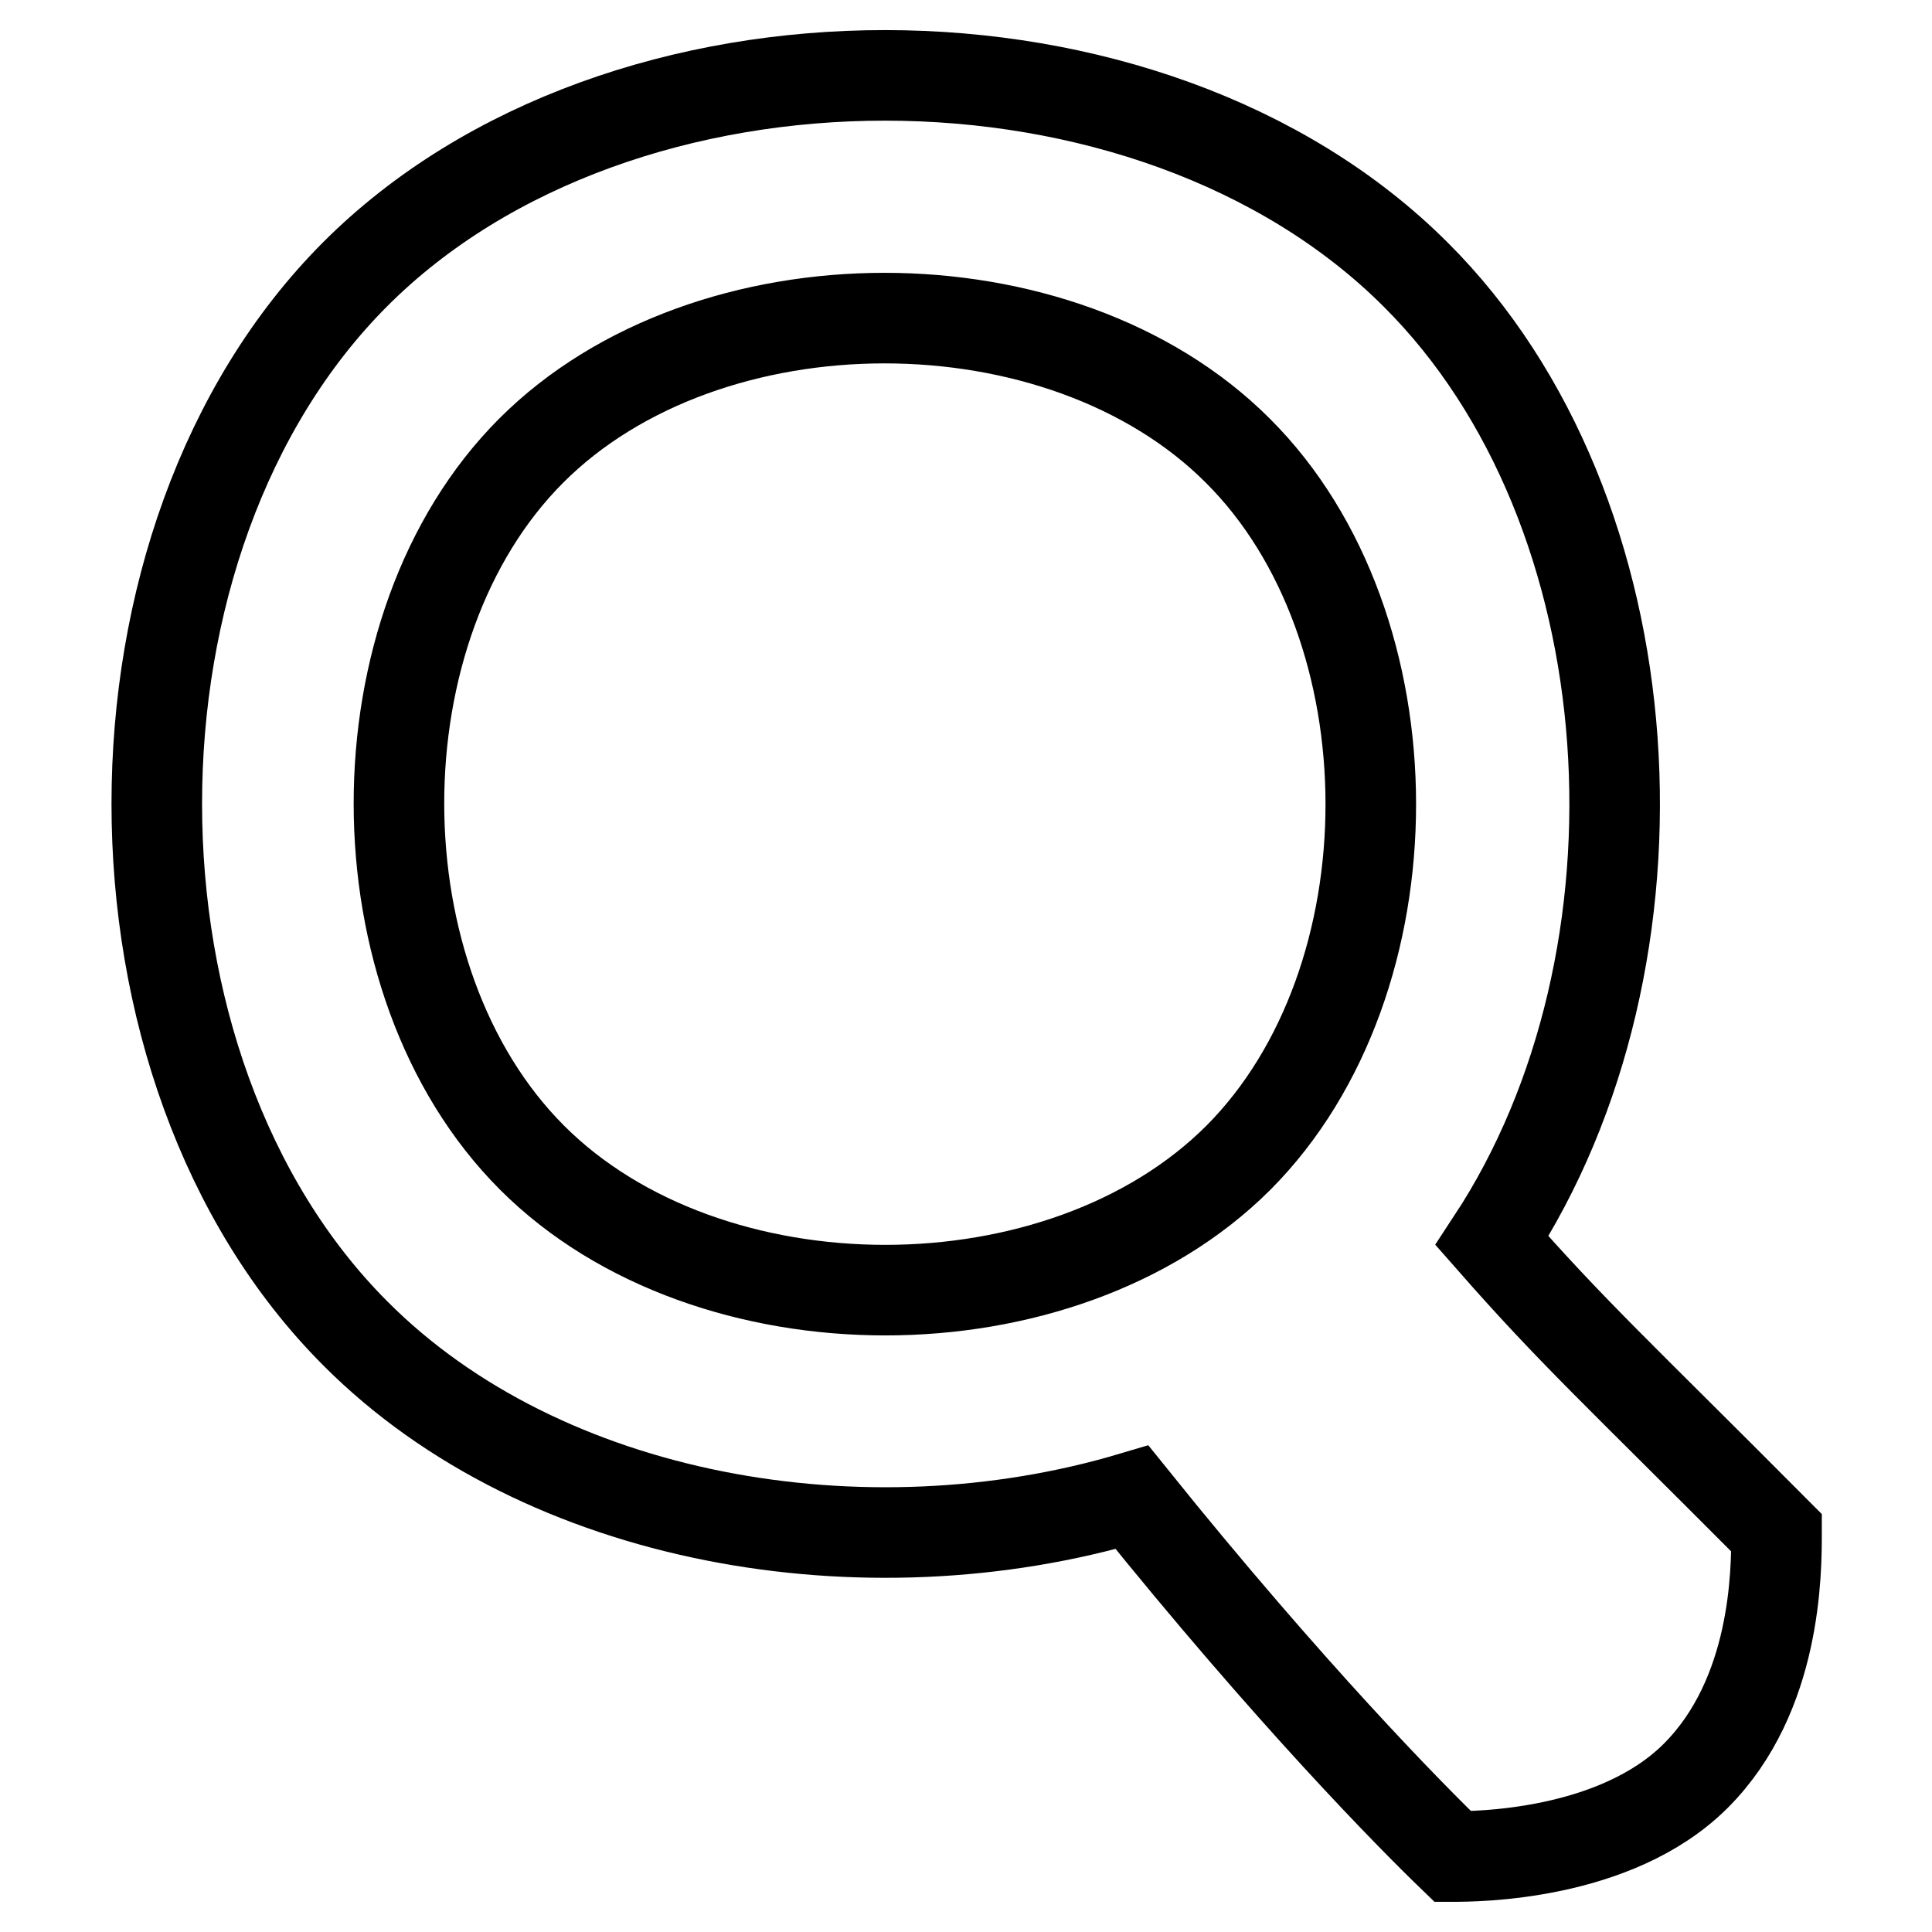 <?xml version="1.0" encoding="utf-8"?>
<!-- Svg Vector Icons : http://www.onlinewebfonts.com/icon -->
<!DOCTYPE svg PUBLIC "-//W3C//DTD SVG 1.1//EN" "http://www.w3.org/Graphics/SVG/1.1/DTD/svg11.dtd">
<svg version="1.1" xmlns="http://www.w3.org/2000/svg" xmlns:xlink="http://www.w3.org/1999/xlink" x="0px" y="0px" viewBox="0 0 256 256" enable-background="new 0 0 256 256" xml:space="preserve">
<g><g><path stroke-width="12" fill-opacity="0" stroke="#000000"  d="M47.1,36.3C12,71.4,12,141.6,47.1,176.7c24.9,25,67.6,32.2,102.9,21.7c21,26.1,36.9,42.2,42.5,47.6c2.8,0,21.5,0,32.2-10.7c10.7-10.7,10.7-27.1,10.7-32.2c-21.4-21.5-26.8-26.3-37.7-38.7c24.6-37.4,21.3-96.7-10.1-128C152.4,1.2,82.2,1.2,47.1,36.3z M164.1,153.4c-23.4,23.4-70.2,23.4-93.6,0C47,129.9,47,83.1,70.4,59.7c23.4-23.4,70.2-23.4,93.6,0C187.5,83.1,187.5,129.9,164.1,153.4z"/></g></g>
</svg>